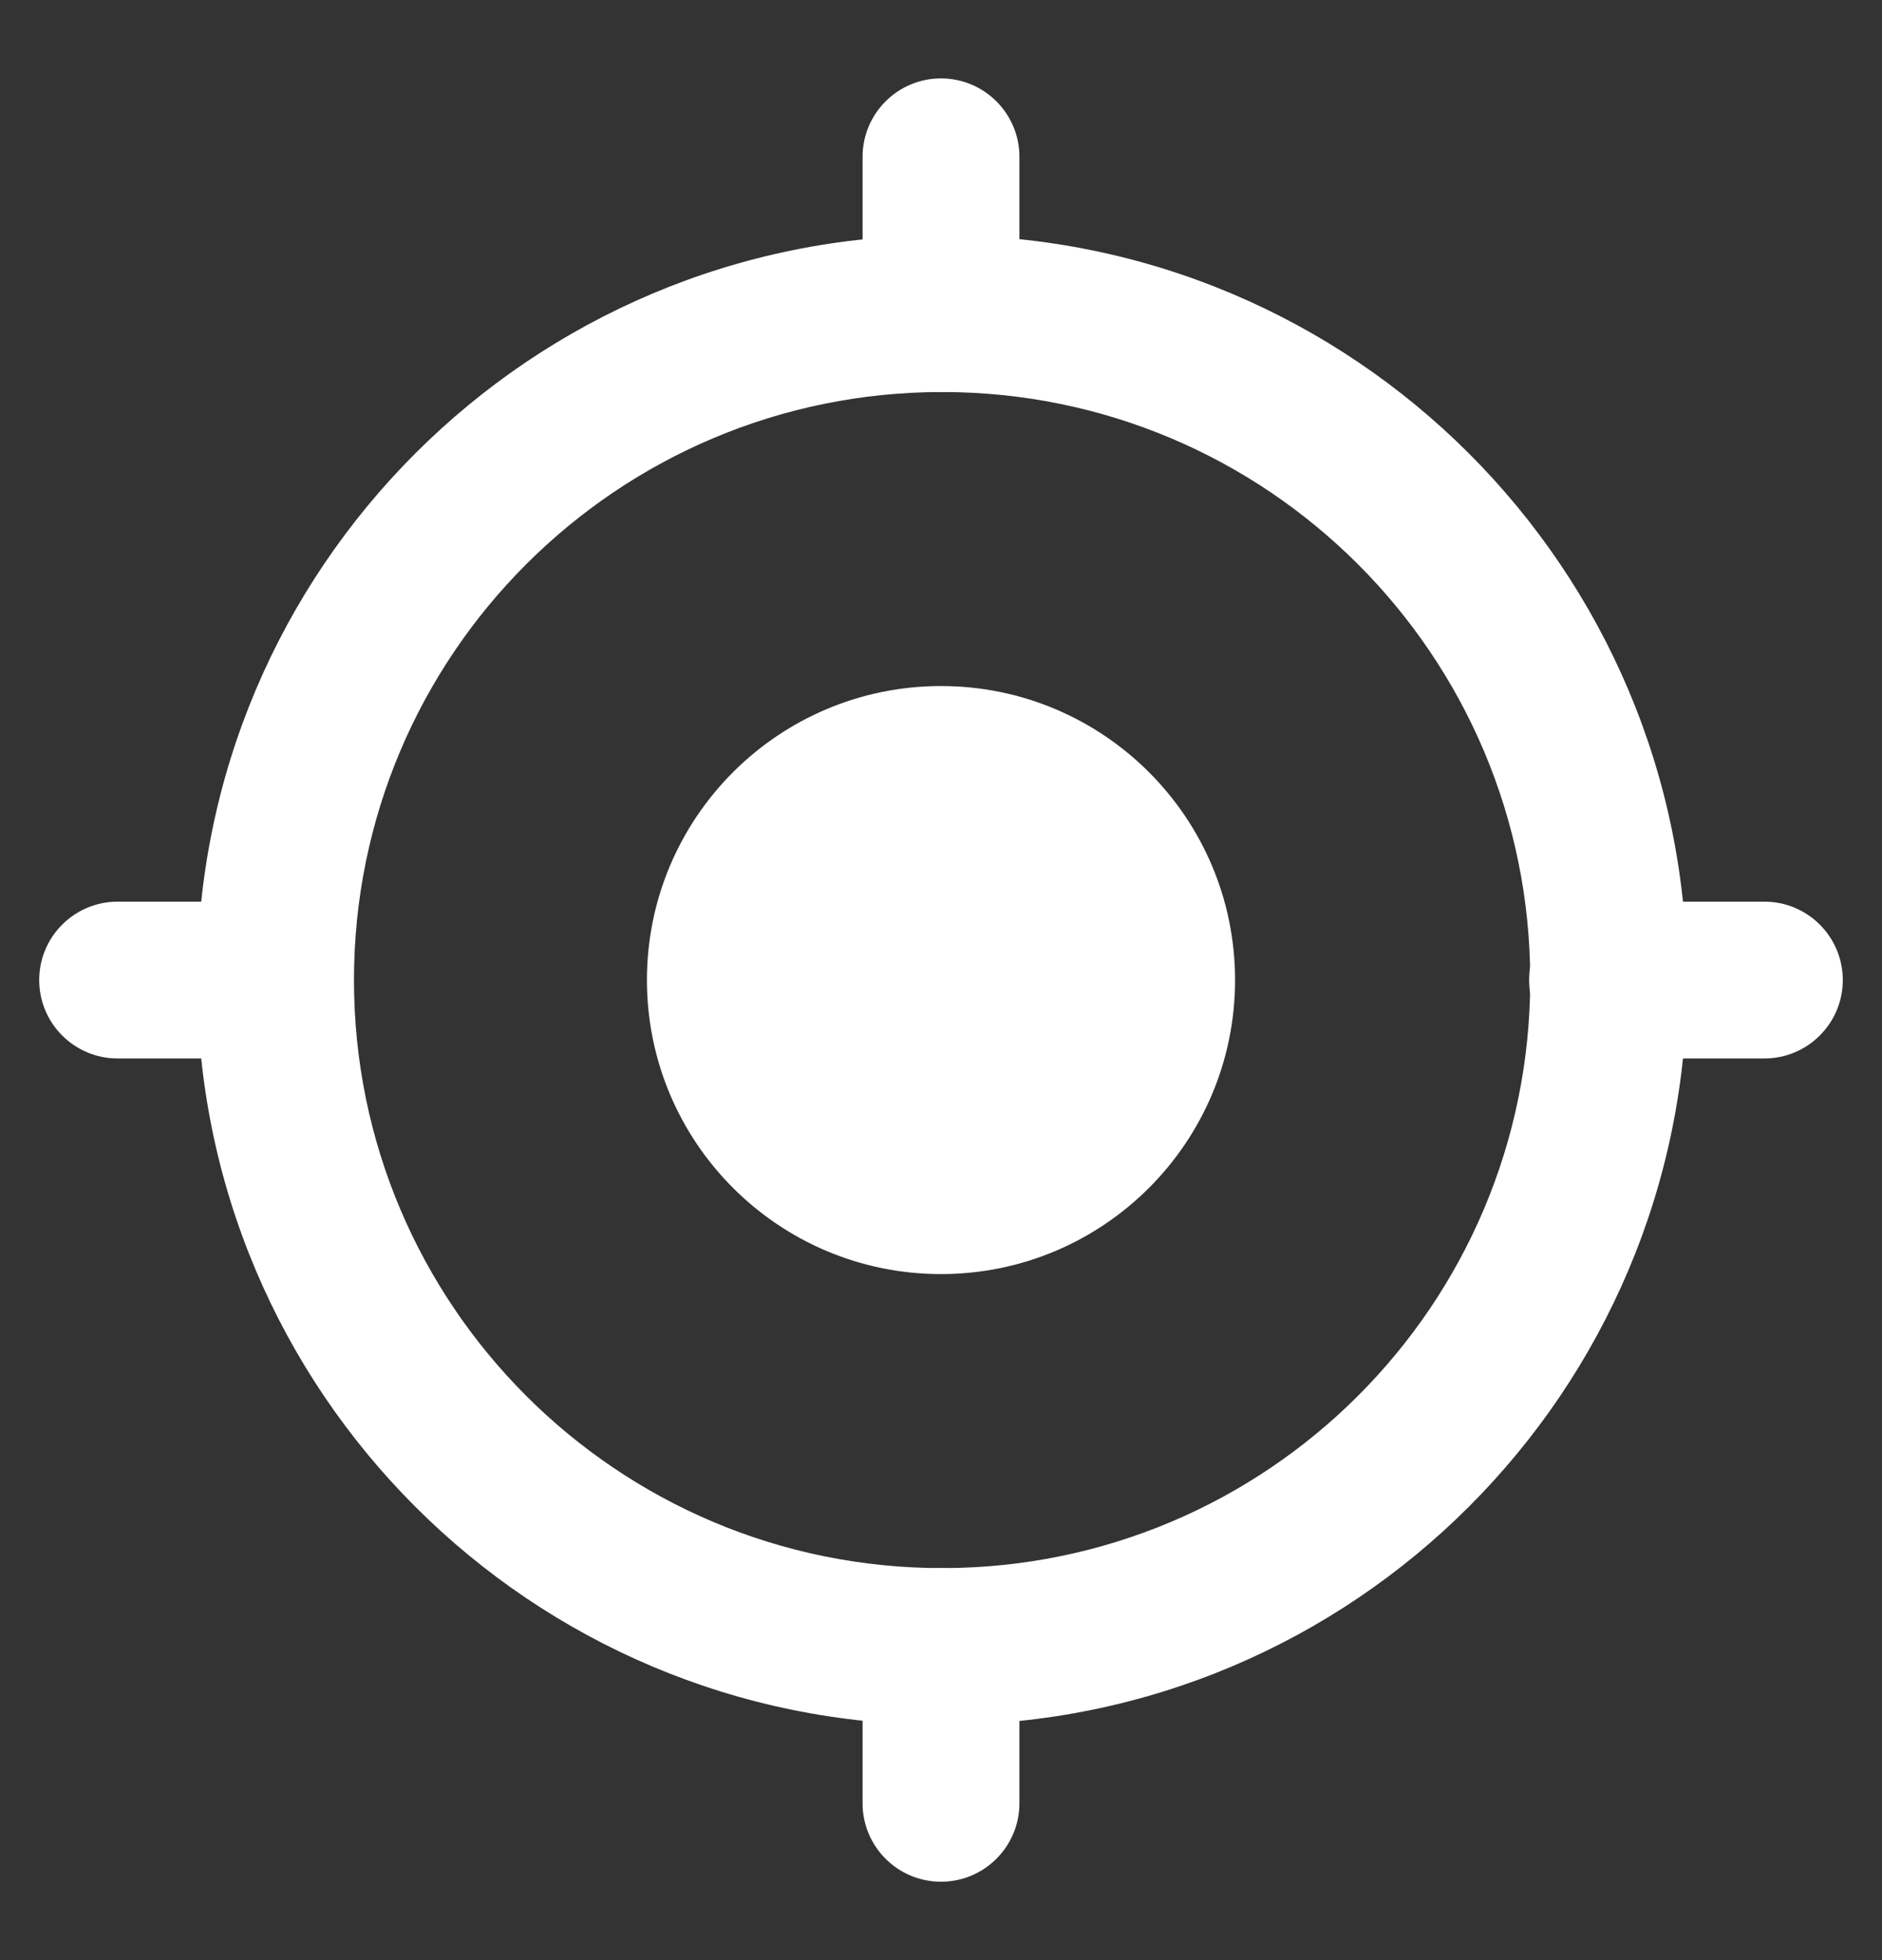 <svg width="24" height="25" viewBox="0 0 24 25" fill="none" xmlns="http://www.w3.org/2000/svg">
<rect x="0" y="0" width="24" height="25" fill="#333333" stroke="none"/>
<path d="M12 20C12.552 20 13 20.448 13 21V23C13 23.552 12.552 24 12 24C11.448 24 11 23.552 11 23V21C11 20.448 11.448 20 12 20ZM3.5 11.5C4.052 11.5 4.5 11.948 4.5 12.5C4.5 13.052 4.052 13.5 3.5 13.5H1.5C0.948 13.5 0.5 13.052 0.5 12.5C0.5 11.948 0.948 11.5 1.5 11.5H3.5ZM22.5 11.5C23.052 11.5 23.5 11.948 23.5 12.5C23.5 13.052 23.052 13.5 22.5 13.5H20.5C19.948 13.5 19.5 13.052 19.5 12.5C19.5 11.948 19.948 11.5 20.5 11.5H22.5ZM12 1C12.552 1 13 1.448 13 2V4C13 4.552 12.552 5 12 5C11.448 5 11 4.552 11 4V2C11 1.448 11.448 1 12 1Z" fill="white"/>
<path d="M8.25 12.5C8.25 10.429 9.929 8.75 12 8.75C14.071 8.75 15.75 10.429 15.75 12.5C15.75 14.571 14.071 16.25 12 16.25C9.929 16.25 8.25 14.571 8.25 12.5Z" fill="white"/>
<path fill-rule="evenodd" clip-rule="evenodd" d="M12.014 5C7.871 5 4.514 8.358 4.514 12.5C4.514 16.642 7.871 20 12.014 20C16.156 20 19.514 16.642 19.514 12.5C19.514 8.358 16.156 5 12.014 5ZM2.514 12.5C2.514 7.253 6.767 3 12.014 3C17.26 3 21.514 7.253 21.514 12.5C21.514 17.747 17.26 22 12.014 22C6.767 22 2.514 17.747 2.514 12.5Z" fill="white"/>
</svg>
